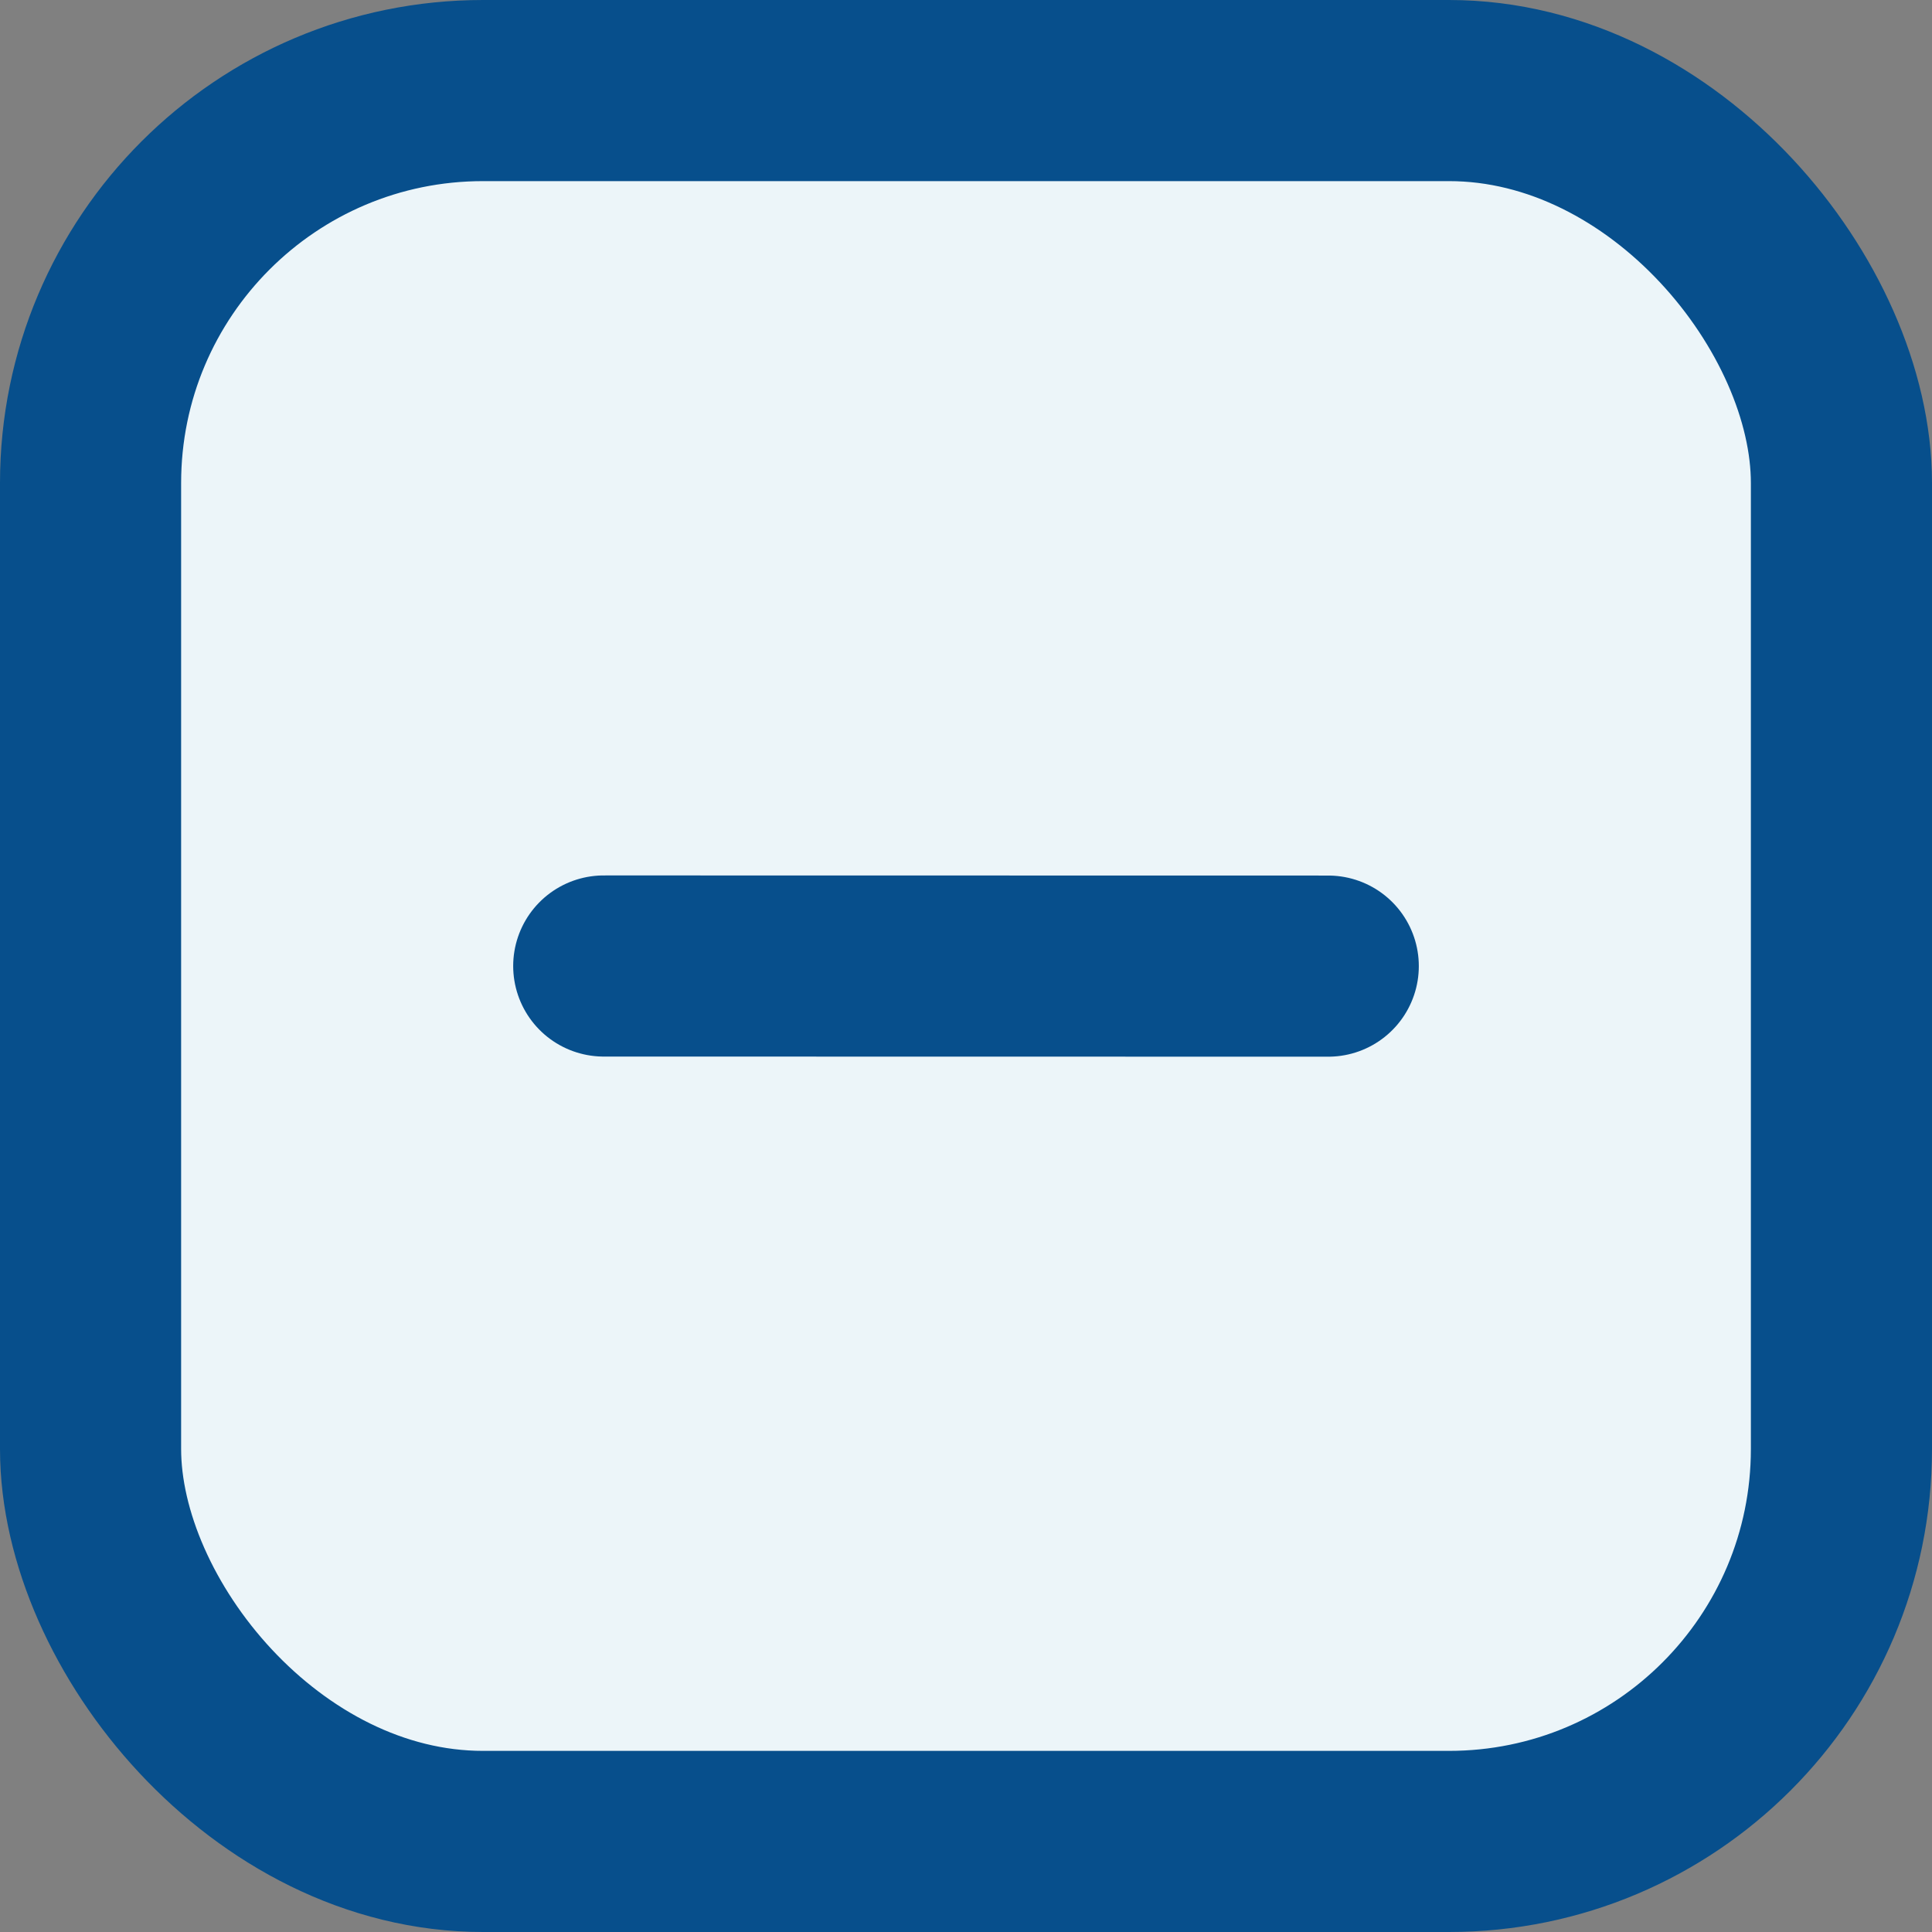 <svg width="16" height="16" viewBox="0 0 16 16" fill="none" xmlns="http://www.w3.org/2000/svg">
<rect x="0" y="0" width="16" height="16" fill="#808080" stroke="none"/>
<rect x="0.75" y="0.75" width="14.5" height="14.5" rx="3.25" fill="#ECF5F9" stroke="#074F8C" stroke-width="1.5"/>
<path d="M11 8.001L5 8" stroke="#074F8C" stroke-width="1.5" stroke-linecap="round" stroke-linejoin="round"/>
</svg>
